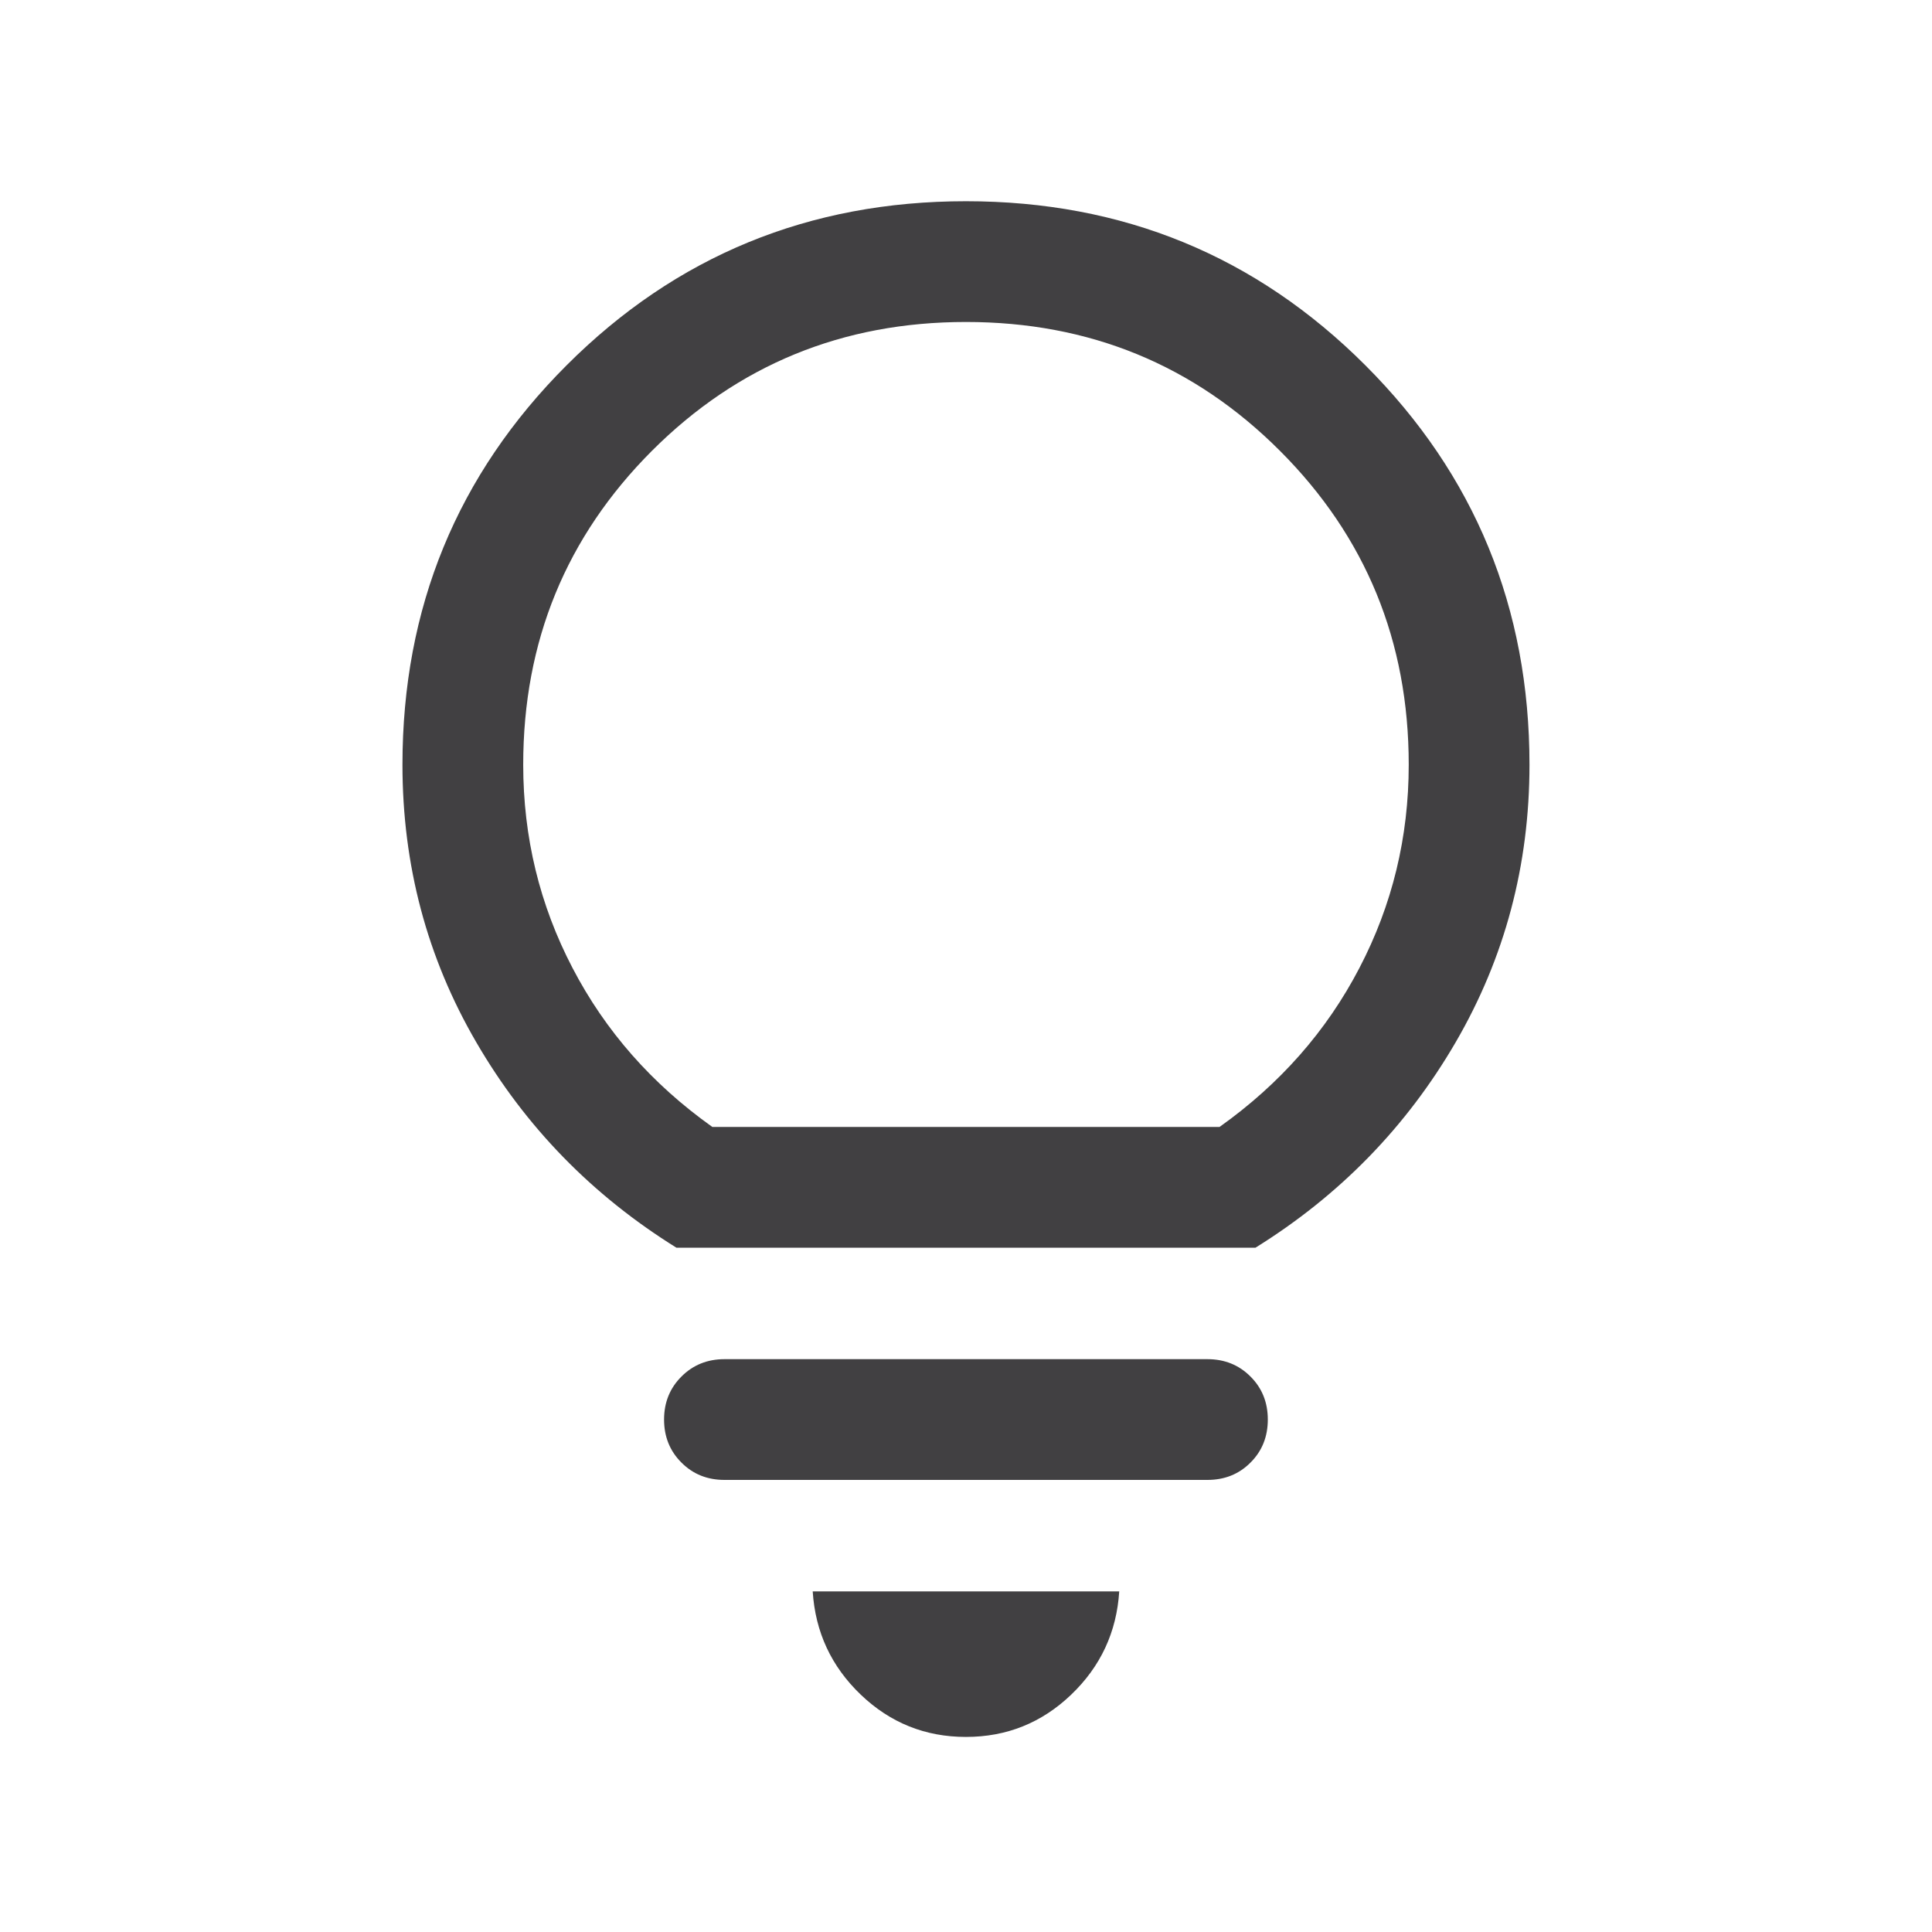 <svg width="32" height="32" viewBox="0 0 32 32" fill="none" xmlns="http://www.w3.org/2000/svg">
<path d="M15.999 28.769C15.326 28.769 14.745 28.536 14.257 28.069C13.769 27.602 13.504 27.032 13.461 26.359H18.538C18.495 27.032 18.23 27.602 17.742 28.069C17.254 28.536 16.673 28.769 15.999 28.769ZM11.999 24.512C11.716 24.512 11.478 24.417 11.287 24.225C11.095 24.034 10.999 23.796 10.999 23.512C10.999 23.229 11.095 22.991 11.287 22.8C11.478 22.608 11.716 22.512 11.999 22.512H19.999C20.283 22.512 20.521 22.608 20.712 22.8C20.904 22.991 20.999 23.229 20.999 23.512C20.999 23.796 20.904 24.034 20.712 24.225C20.521 24.417 20.283 24.512 19.999 24.512H11.999ZM11.204 20.666C9.808 19.798 8.702 18.663 7.888 17.262C7.073 15.862 6.666 14.33 6.666 12.666C6.666 10.068 7.572 7.863 9.384 6.051C11.196 4.239 13.401 3.333 15.999 3.333C18.598 3.333 20.803 4.239 22.615 6.051C24.427 7.863 25.333 10.068 25.333 12.666C25.333 14.33 24.925 15.862 24.111 17.262C23.296 18.663 22.191 19.798 20.794 20.666H11.204ZM11.799 18.666H20.199C21.199 17.955 21.972 17.078 22.516 16.033C23.061 14.989 23.333 13.866 23.333 12.666C23.333 10.622 22.622 8.889 21.199 7.466C19.777 6.044 18.044 5.333 15.999 5.333C13.955 5.333 12.222 6.044 10.799 7.466C9.377 8.889 8.666 10.622 8.666 12.666C8.666 13.866 8.938 14.989 9.483 16.033C10.027 17.078 10.799 17.955 11.799 18.666Z" fill="#414042"/>
</svg>
